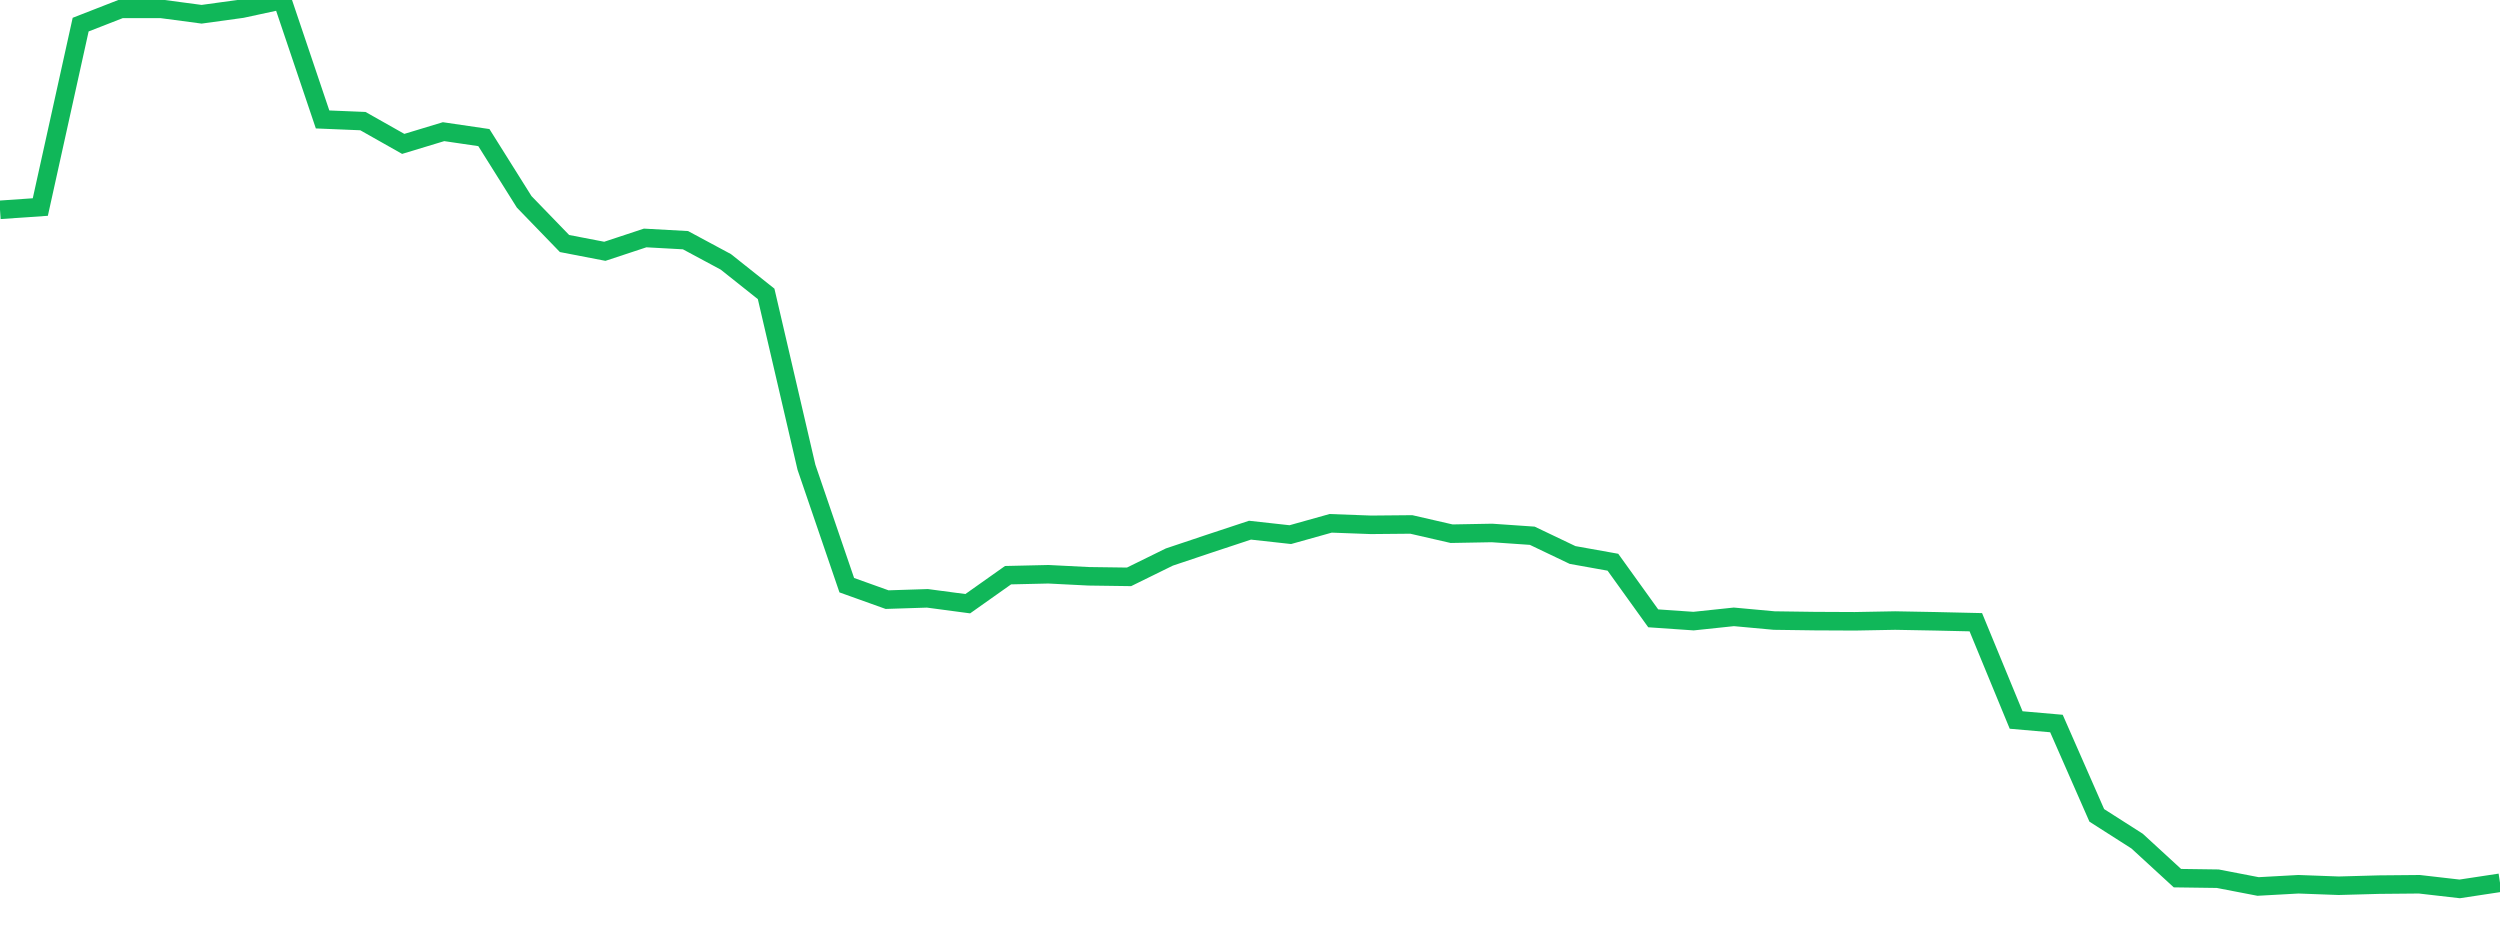 <?xml version="1.0" standalone="no"?>
<!DOCTYPE svg PUBLIC "-//W3C//DTD SVG 1.1//EN" "http://www.w3.org/Graphics/SVG/1.1/DTD/svg11.dtd">
<svg width="135" height="50" viewBox="0 0 135 50" preserveAspectRatio="none" class="sparkline" xmlns="http://www.w3.org/2000/svg"
xmlns:xlink="http://www.w3.org/1999/xlink"><path  class="sparkline--line" d="M 0 11.33 L 0 11.33 L 2.177 11.18 L 4.355 1.33 L 6.532 0.48 L 8.71 0.48 L 10.887 0.77 L 13.065 0.47 L 15.242 0 L 17.419 6.45 L 19.597 6.54 L 21.774 7.77 L 23.952 7.11 L 26.129 7.43 L 28.306 10.9 L 30.484 13.15 L 32.661 13.57 L 34.839 12.85 L 37.016 12.97 L 39.194 14.14 L 41.371 15.87 L 43.548 25.23 L 45.726 31.6 L 47.903 32.38 L 50.081 32.31 L 52.258 32.6 L 54.435 31.06 L 56.613 31.01 L 58.79 31.12 L 60.968 31.15 L 63.145 30.08 L 65.323 29.35 L 67.5 28.63 L 69.677 28.87 L 71.855 28.26 L 74.032 28.34 L 76.21 28.32 L 78.387 28.82 L 80.565 28.78 L 82.742 28.93 L 84.919 29.97 L 87.097 30.36 L 89.274 33.39 L 91.452 33.54 L 93.629 33.31 L 95.806 33.51 L 97.984 33.54 L 100.161 33.55 L 102.339 33.51 L 104.516 33.55 L 106.694 33.6 L 108.871 38.88 L 111.048 39.07 L 113.226 44.03 L 115.403 45.42 L 117.581 47.42 L 119.758 47.45 L 121.935 47.87 L 124.113 47.75 L 126.29 47.83 L 128.468 47.77 L 130.645 47.75 L 132.823 48 L 135 47.67" fill="none" stroke-width="1" stroke="#10b759"></path></svg>